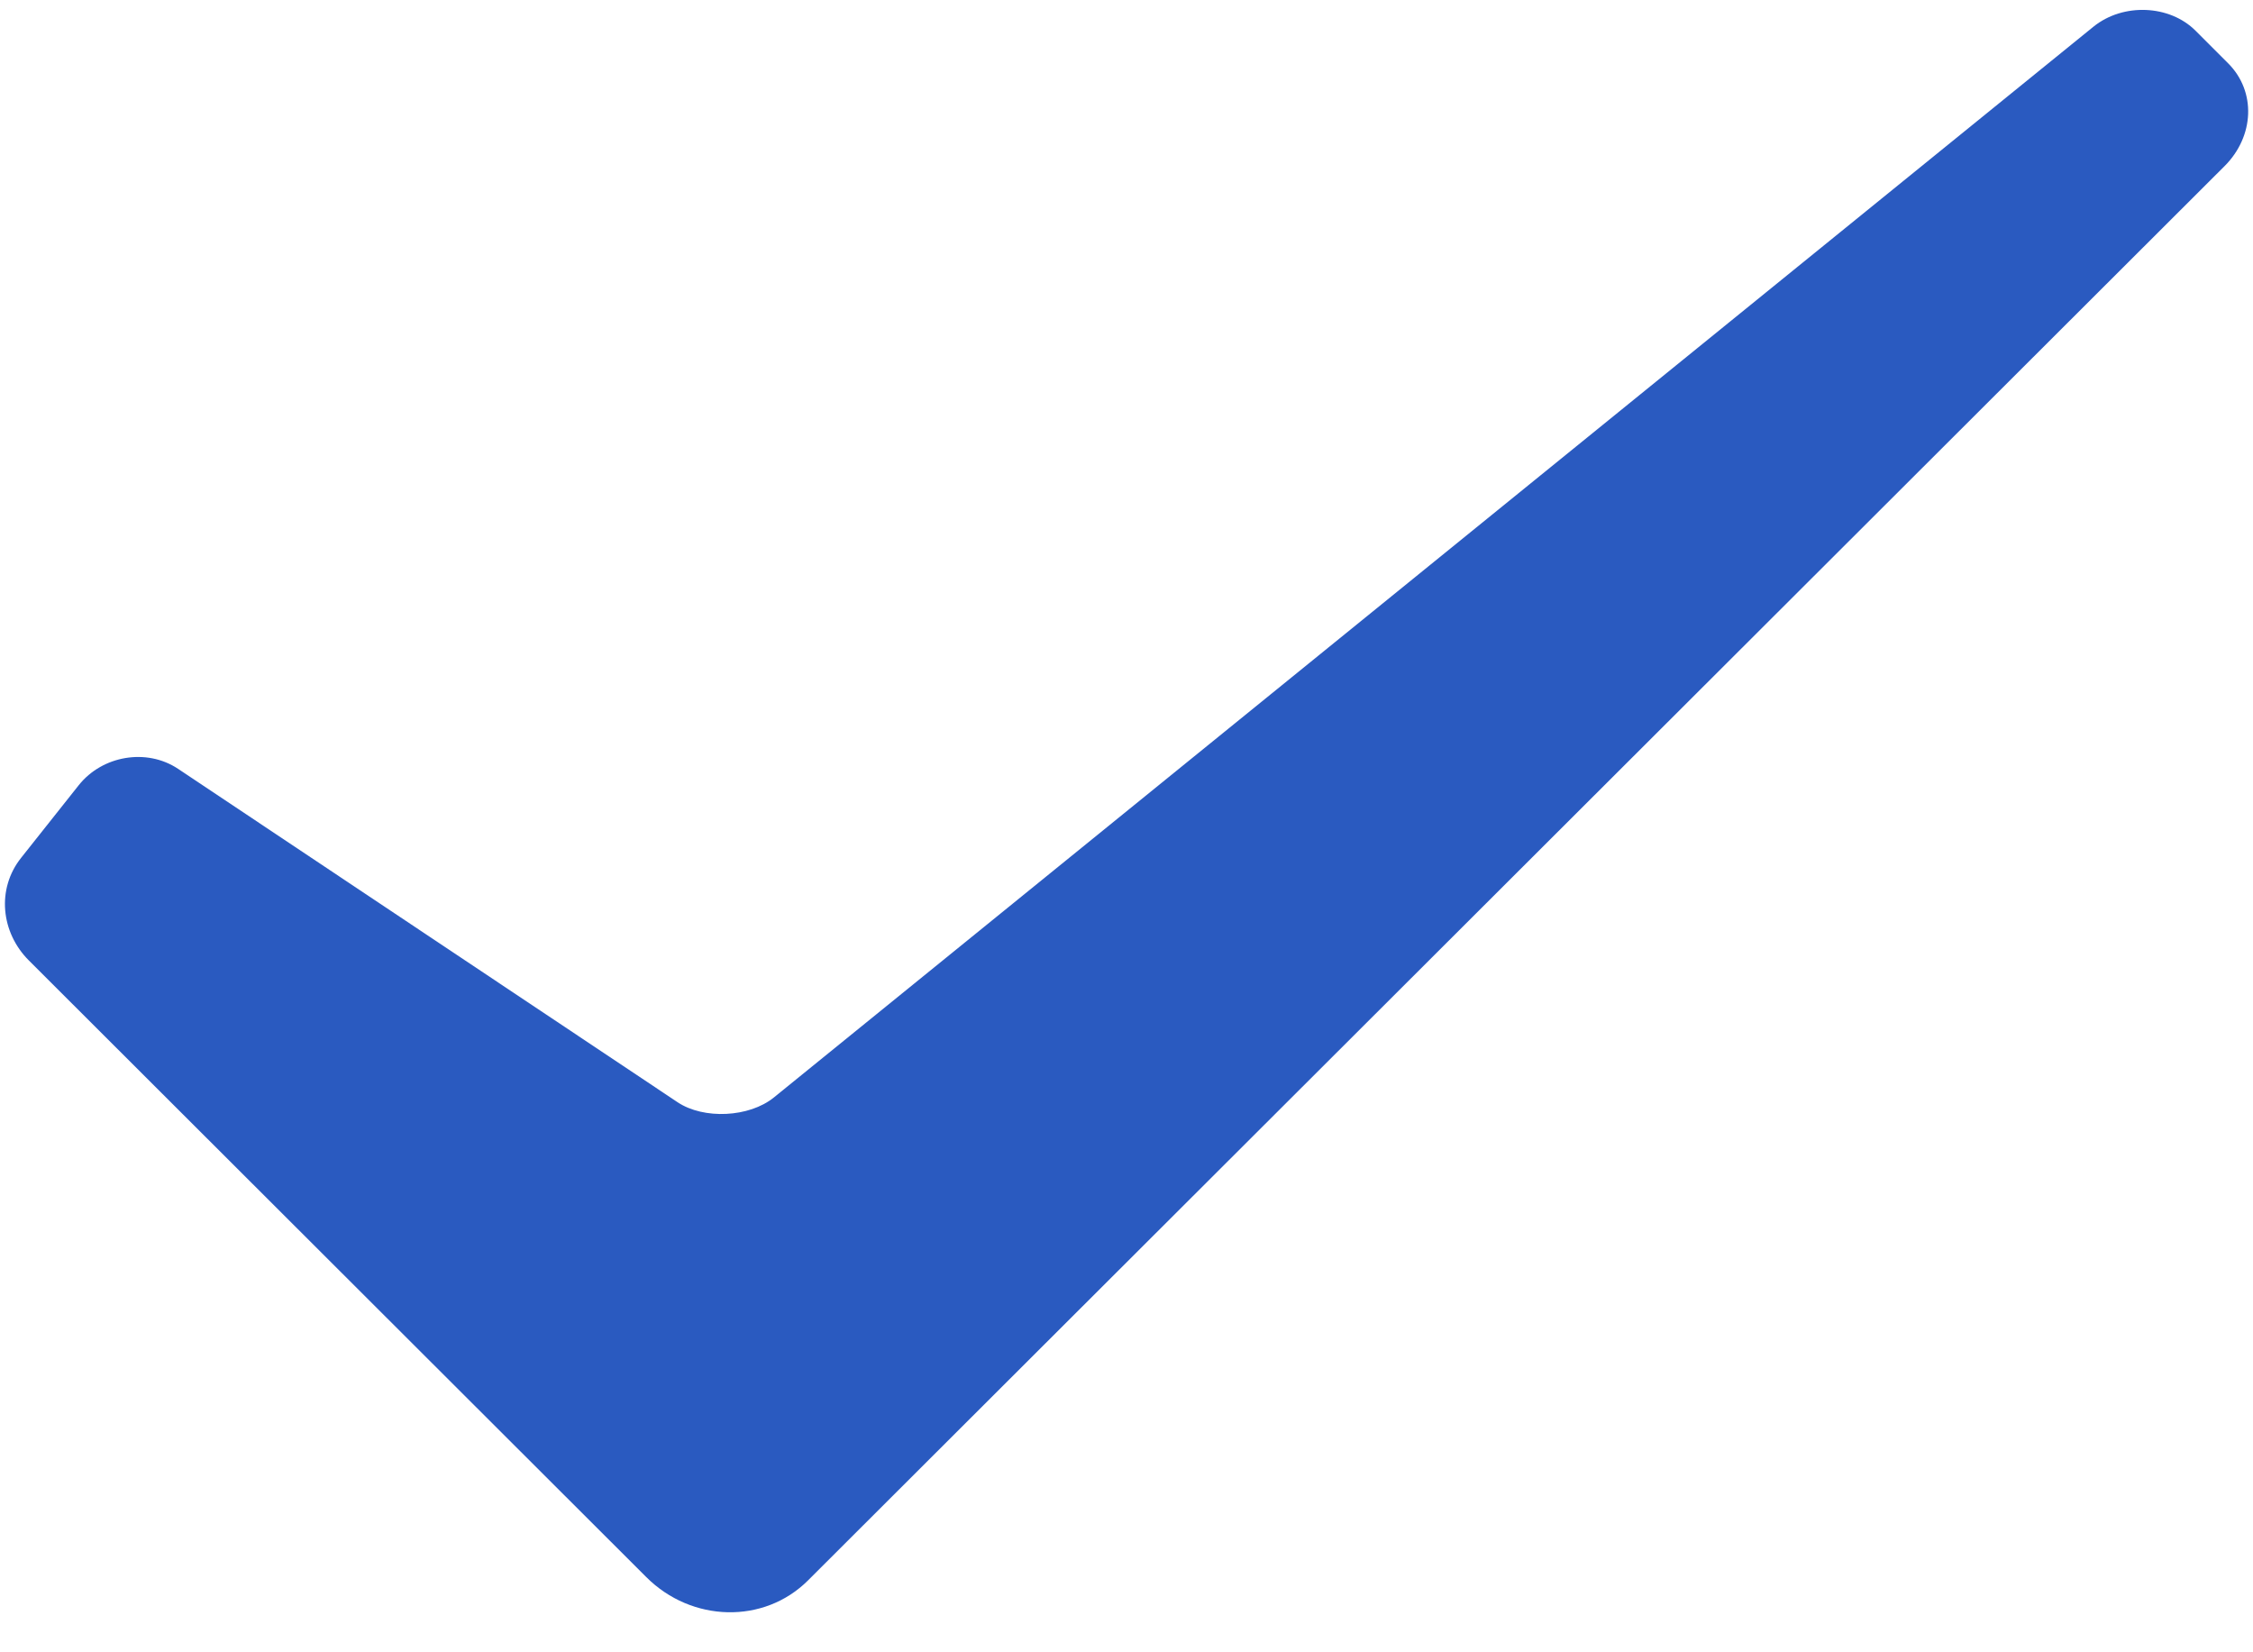 ﻿<?xml version="1.0" encoding="utf-8"?>
<svg version="1.1" xmlns:xlink="http://www.w3.org/1999/xlink" width="30px" height="22px" xmlns="http://www.w3.org/2000/svg">
  <g transform="matrix(1 0 0 1 -1222 -2964 )">
    <path d="M 8.606 20.999  L 0.385 12.789  C 0.012 12.417  -0.049 11.837  0.281 11.422  L 1.049 10.454  C 1.364 10.059  1.952 9.959  2.37 10.236  L 9.021 14.675  C 9.371 14.909  9.977 14.878  10.304 14.613  L 27.876 0.355  C 28.271 0.036  28.889 0.063  29.235 0.409  L 29.669 0.843  C 30.045 1.219  30.018 1.814  29.623 2.21  L 10.761 21.041  C 10.173 21.629  9.209 21.602  8.606 20.999  Z " fill-rule="nonzero" fill="#2a5ac0" stroke="none" transform="matrix(1 0 0 1 1222 2964 )" />
  </g>
</svg>